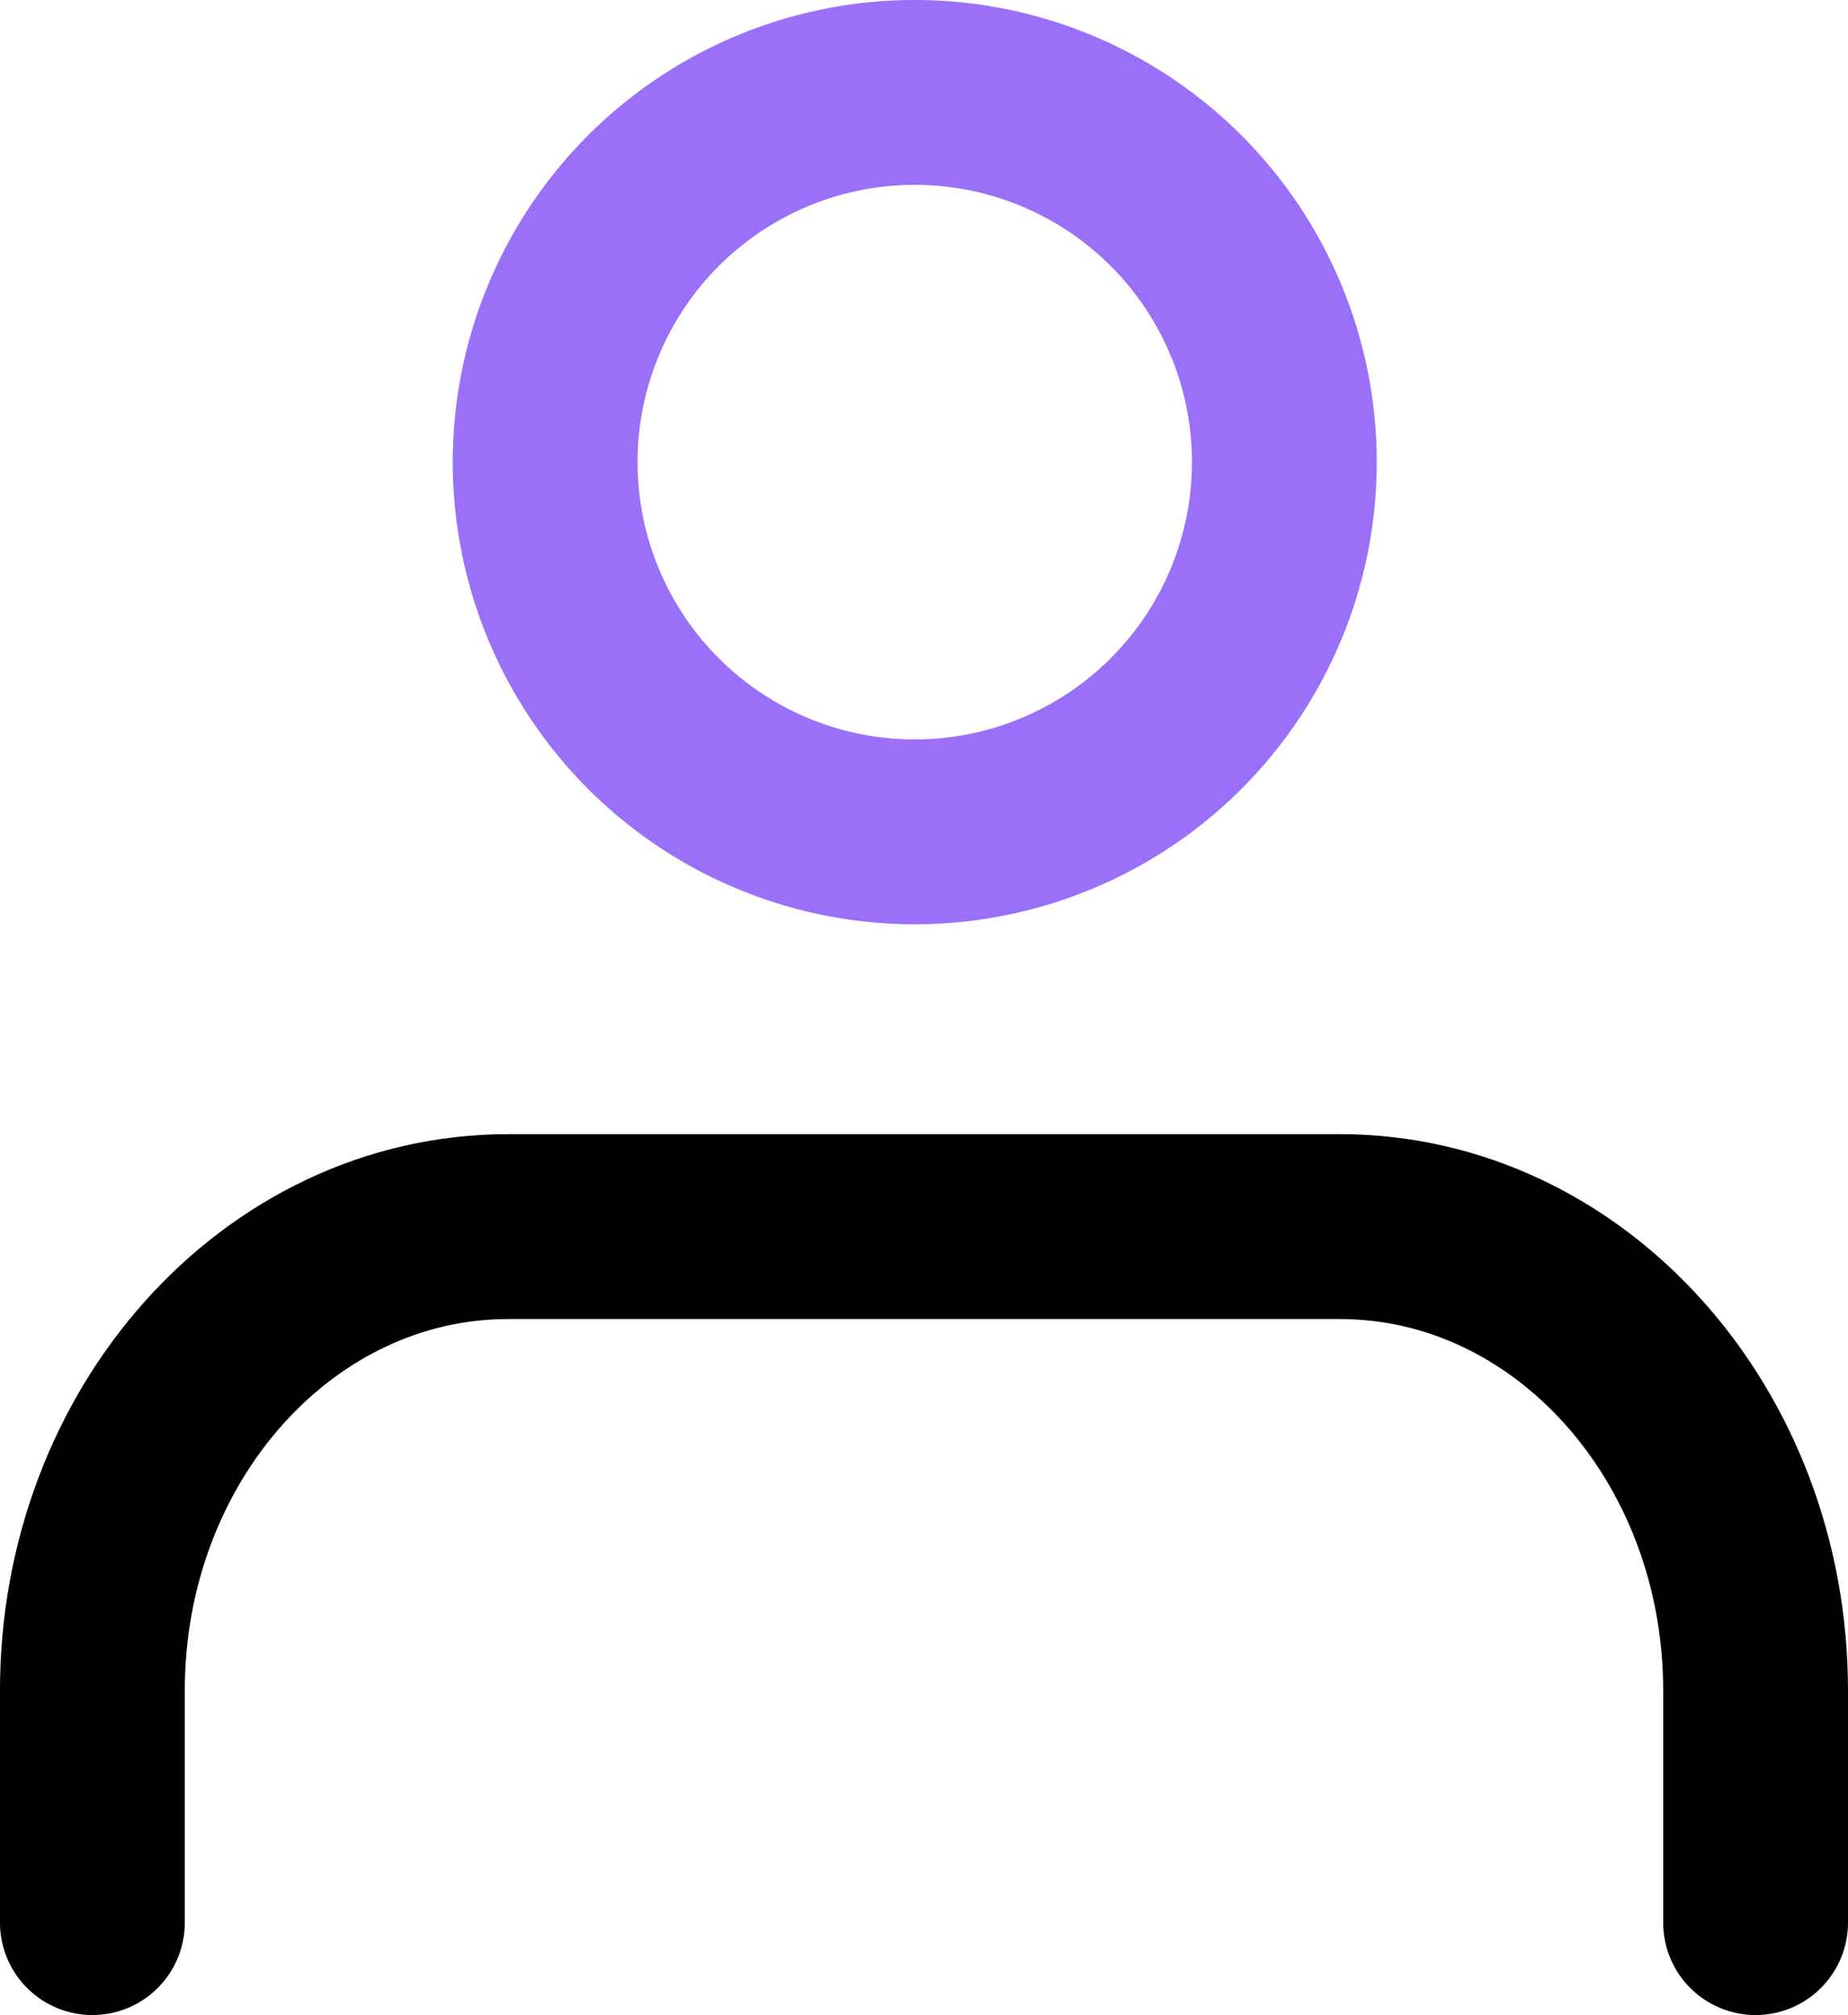 <svg xmlns="http://www.w3.org/2000/svg" width="66.667" height="72.667" viewBox="0 0 66.667 72.667">
  <g id="i-user" transform="translate(3.333 3.333)">
    <path id="패스_869" data-name="패스 869" d="M73.333,75.1V66.732c0-9.241-6.716-16.732-15-16.732h-30c-8.284,0-15,7.491-15,16.732V75.1" transform="translate(-13.333 -9.098)" fill="none" stroke="#000" stroke-linecap="round" stroke-linejoin="round" stroke-width="6.667"/>
    <path id="패스_870" data-name="패스 870" d="M53.333,23.333A13.333,13.333,0,1,1,40,10,13.333,13.333,0,0,1,53.333,23.333Z" transform="translate(-10.333 -10)" fill="none" stroke="#9b70f9" stroke-linecap="round" stroke-linejoin="round" stroke-width="6.667"/>
  </g>
</svg>
